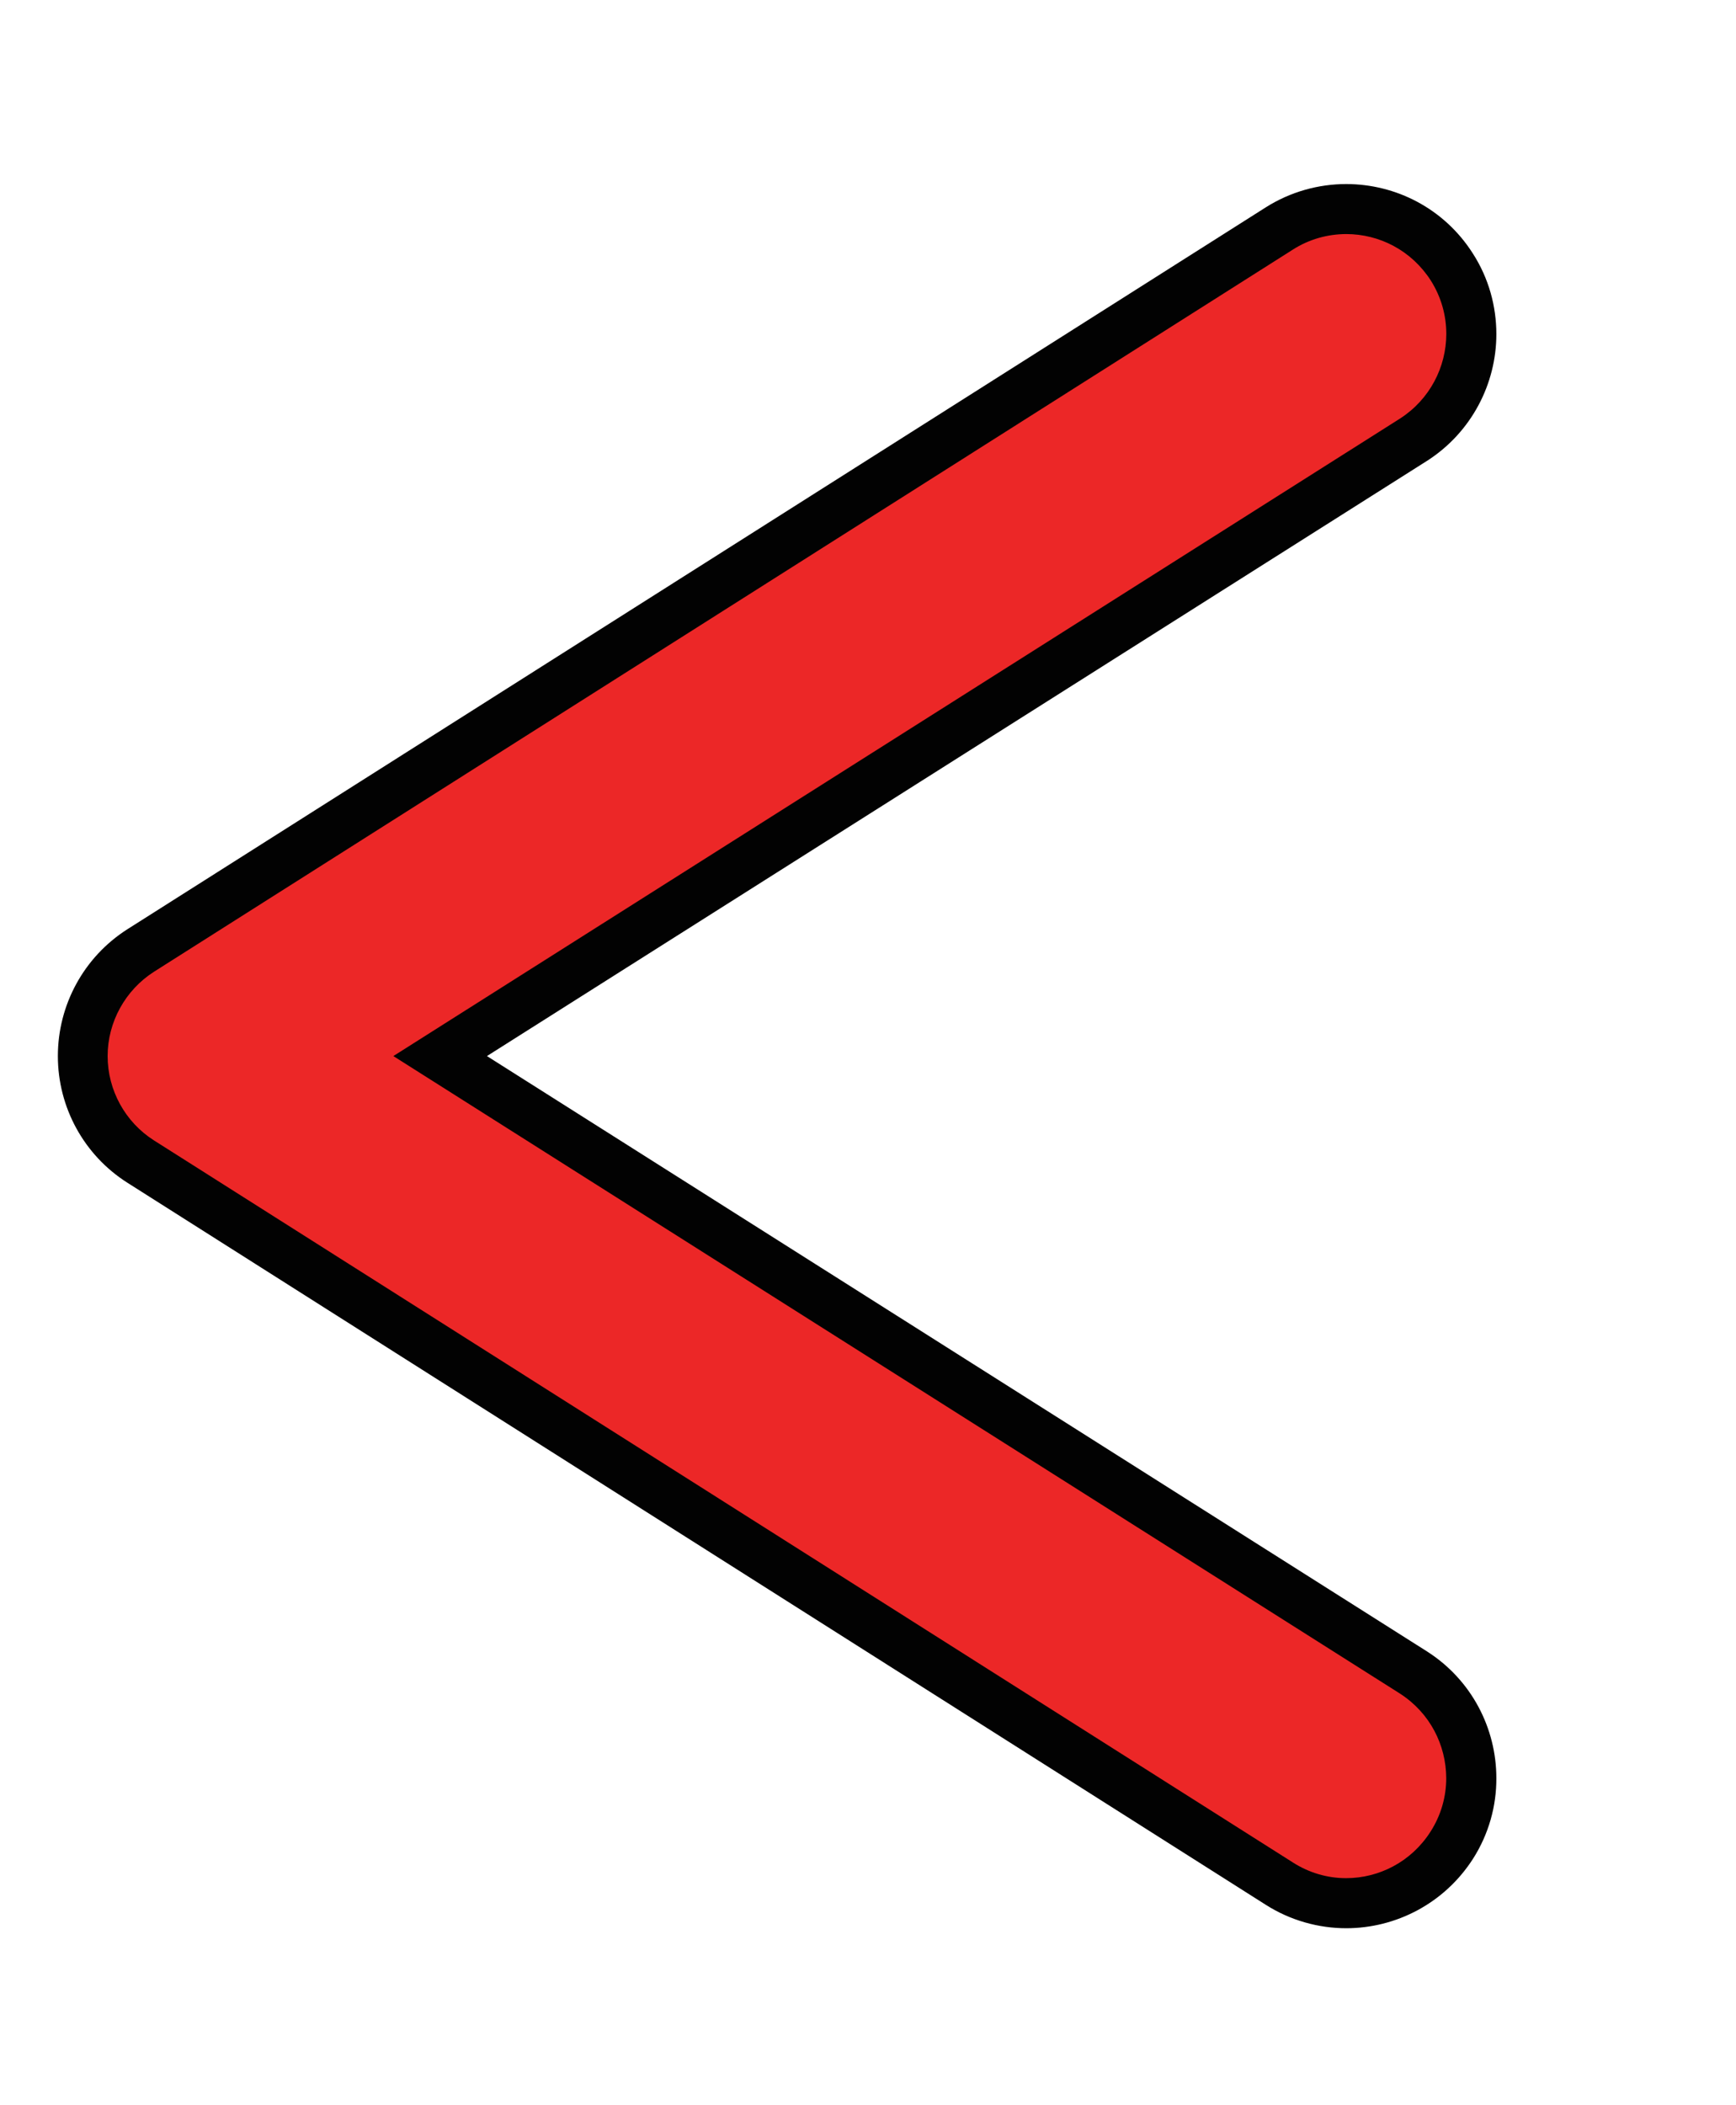<?xml version="1.0" encoding="utf-8"?>
<svg version="1.2" baseProfile="tiny" id="Layer_1" xmlns="http://www.w3.org/2000/svg" xmlns:xlink="http://www.w3.org/1999/xlink"
	 x="0px" y="0px" width="19.887px" height="24.102px" viewBox="-8 0 24 24" xml:space="preserve">
<path fill="#020202" d="M10.611,24.102c-0.379,0-0.77-0.106-1.112-0.324l0,0l-15.74-9.979C-6.84,13.418-7.2,12.758-7.2,12.05l0,0
	c0-0.708,0.36-1.368,0.957-1.75l0,0L9.496,0.324C9.841,0.105,10.23,0,10.611,0l0,0c0.687,0,1.355,0.338,1.75,0.958l0,0
	c0.222,0.344,0.326,0.733,0.326,1.116l0,0c0,0.682-0.34,1.354-0.957,1.75l0,0L-1.268,12.05l12.998,8.228
	c0.619,0.396,0.957,1.066,0.957,1.75l0,0c0.002,0.382-0.104,0.771-0.322,1.113l0,0l-0.293-0.184l0.293,0.184
	C11.968,23.76,11.298,24.102,10.611,24.102L10.611,24.102L10.611,24.102L10.611,24.102z"/>
<path fill="#EC2727" d="M9.867,0.91L-5.87,10.884c-0.398,0.254-0.642,0.696-0.642,1.166l0,0c0,0.47,0.242,0.912,0.64,1.165l0,0
	L9.869,23.19c0.229,0.148,0.486,0.22,0.74,0.22l0,0c0.459,0,0.902-0.228,1.166-0.64l0,0l0,0c0.148-0.229,0.219-0.487,0.219-0.742
	l0,0c-0.002-0.459-0.225-0.901-0.639-1.168l0,0l-13.917-8.81l13.918-8.81c0.412-0.266,0.637-0.71,0.639-1.166l0,0
	c0-0.257-0.069-0.511-0.215-0.742l0,0c-0.268-0.416-0.711-0.641-1.17-0.641l0,0C10.357,0.692,10.099,0.76,9.867,0.91L9.867,0.91z"/>
</svg>
